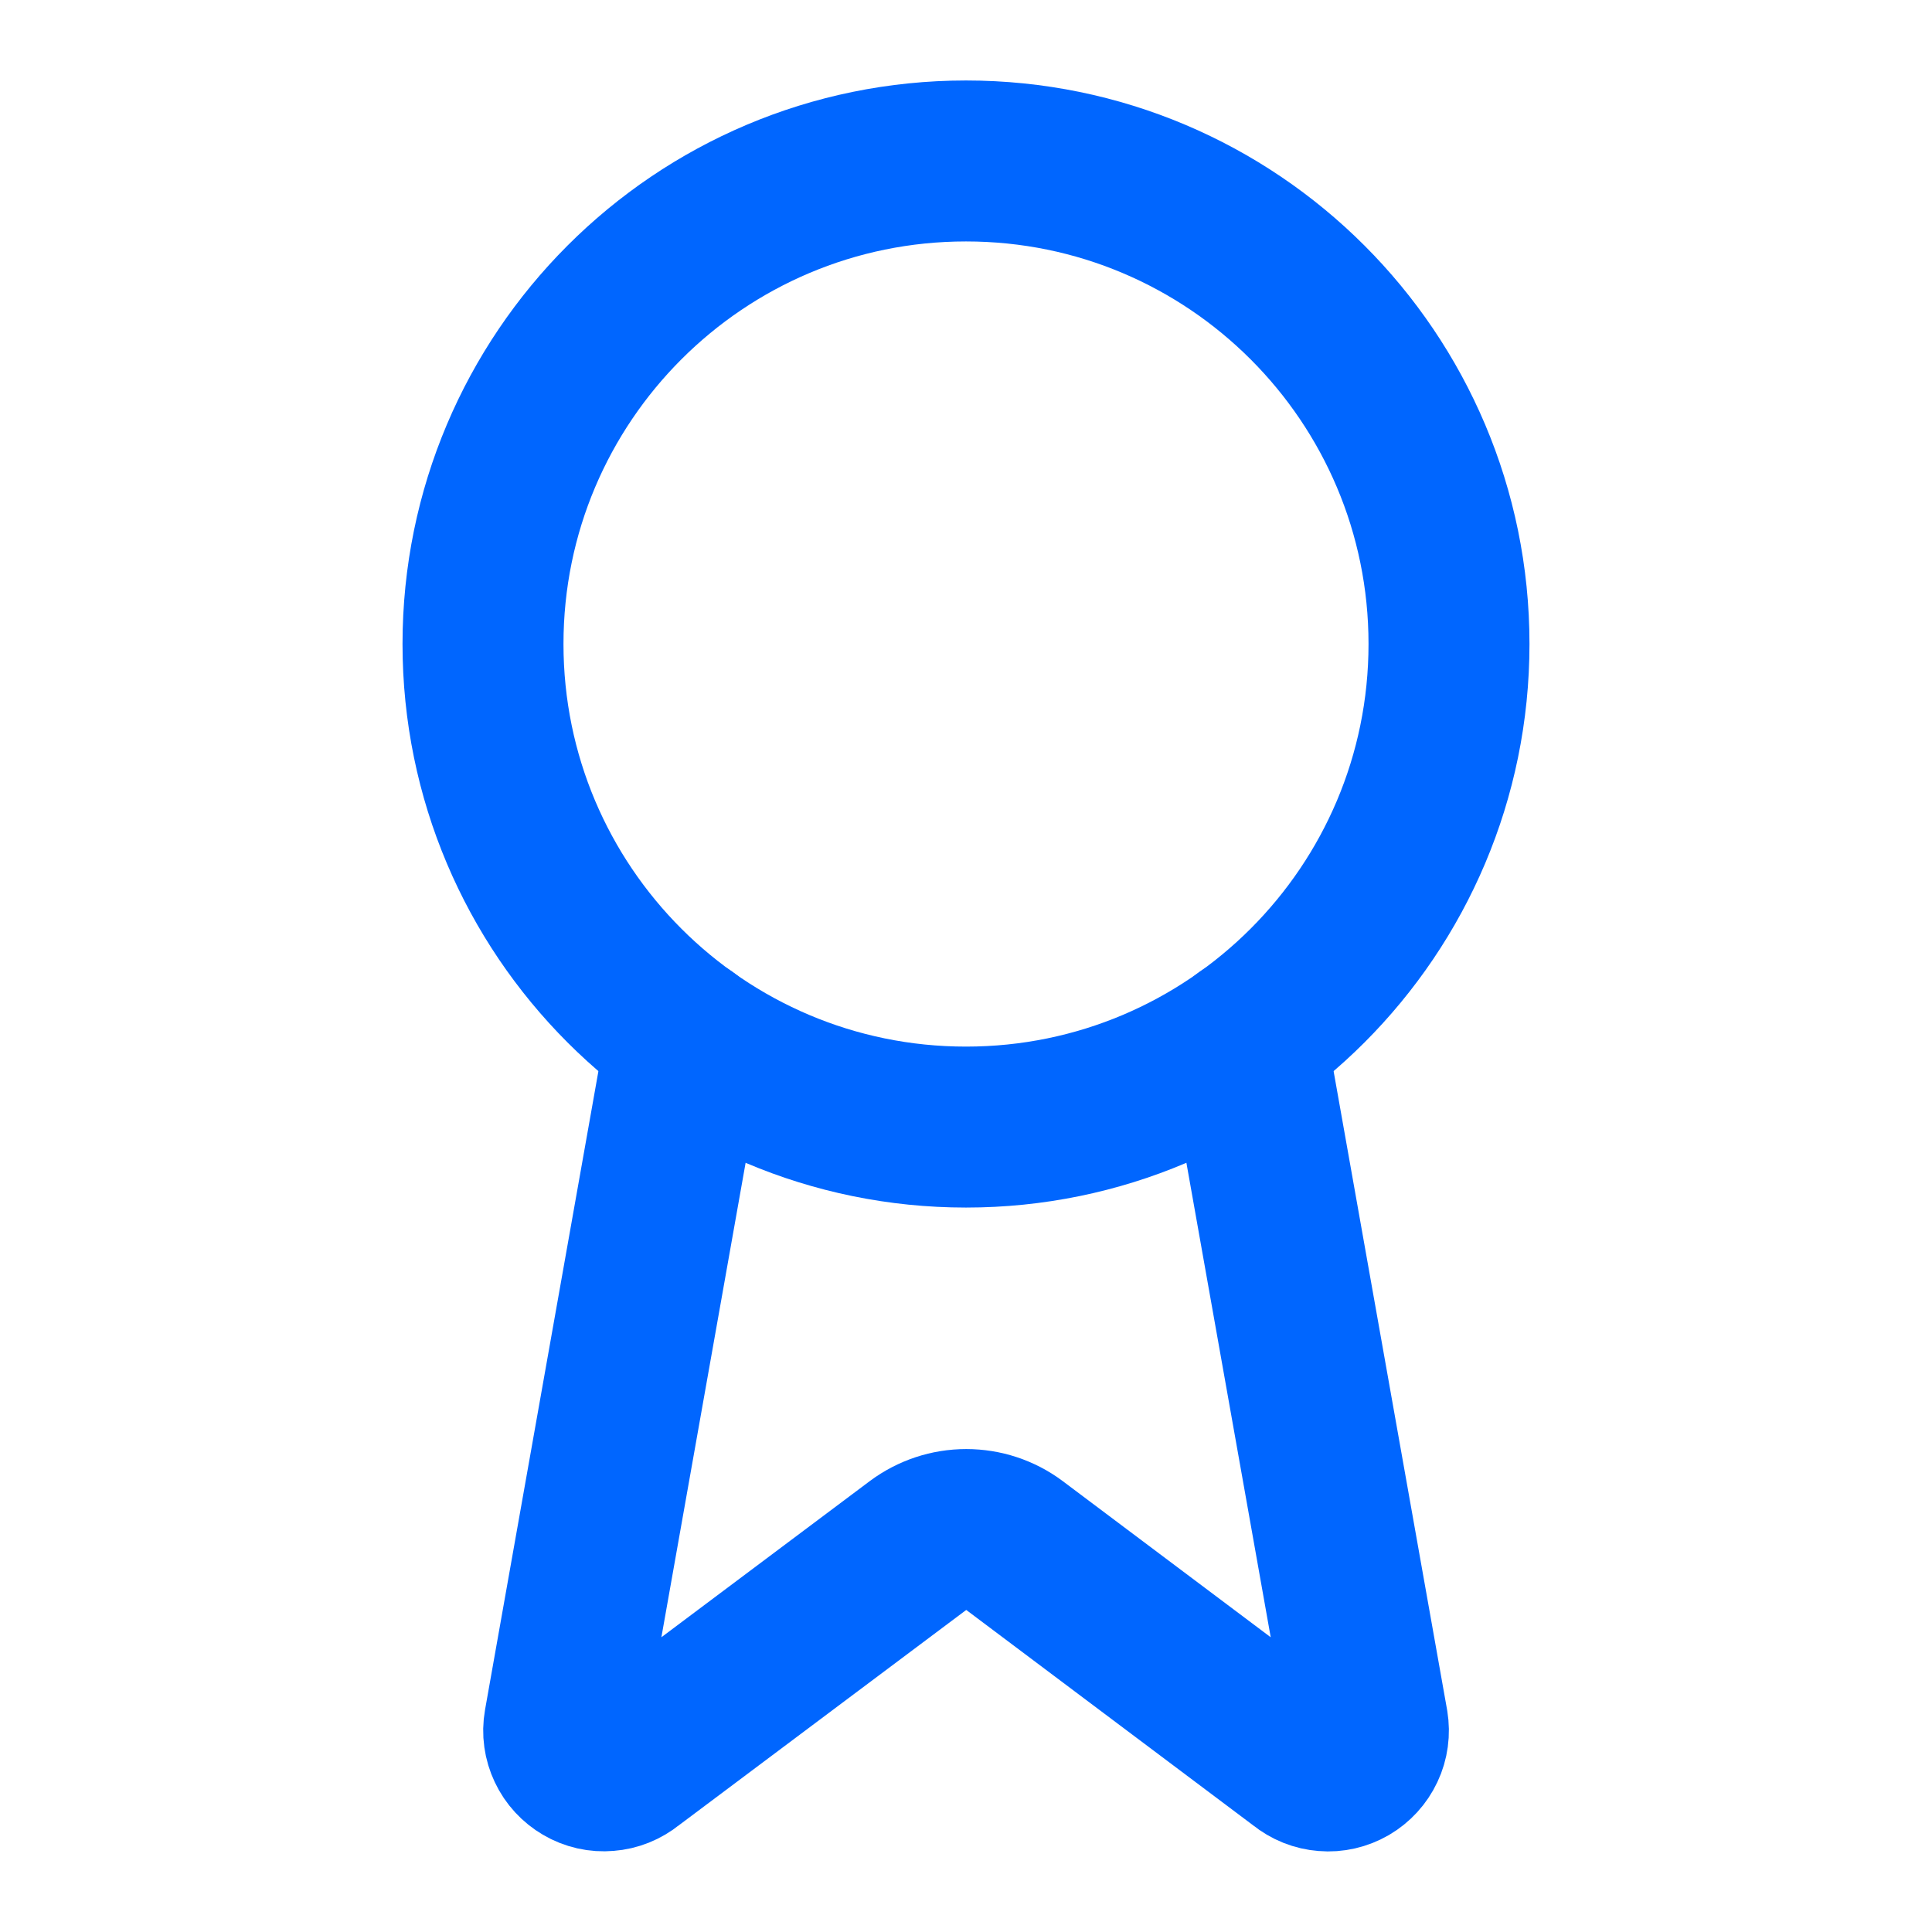 <svg xmlns="http://www.w3.org/2000/svg" width="16" height="16" viewBox="0 0 16 16" fill="none"><path d="M10.318 8.593L11.328 14.277C11.339 14.344 11.33 14.413 11.301 14.474C11.272 14.536 11.225 14.587 11.167 14.621C11.108 14.655 11.04 14.671 10.973 14.665C10.905 14.66 10.841 14.634 10.788 14.591L8.401 12.799C8.286 12.713 8.146 12.667 8.002 12.667C7.858 12.667 7.719 12.713 7.603 12.799L5.213 14.59C5.16 14.633 5.096 14.659 5.028 14.664C4.961 14.67 4.893 14.655 4.834 14.62C4.776 14.586 4.729 14.536 4.7 14.474C4.671 14.413 4.661 14.344 4.673 14.277L5.682 8.593" stroke="#0066FF" stroke-width="1.333" stroke-linecap="round" stroke-linejoin="round"></path><path d="M8 9.334C10.209 9.334 12 7.543 12 5.333C12 3.124 10.209 1.333 8 1.333C5.791 1.333 4 3.124 4 5.333C4 7.543 5.791 9.334 8 9.334Z" stroke="#0066FF" stroke-width="1.333" stroke-linecap="round" stroke-linejoin="round"></path></svg>
